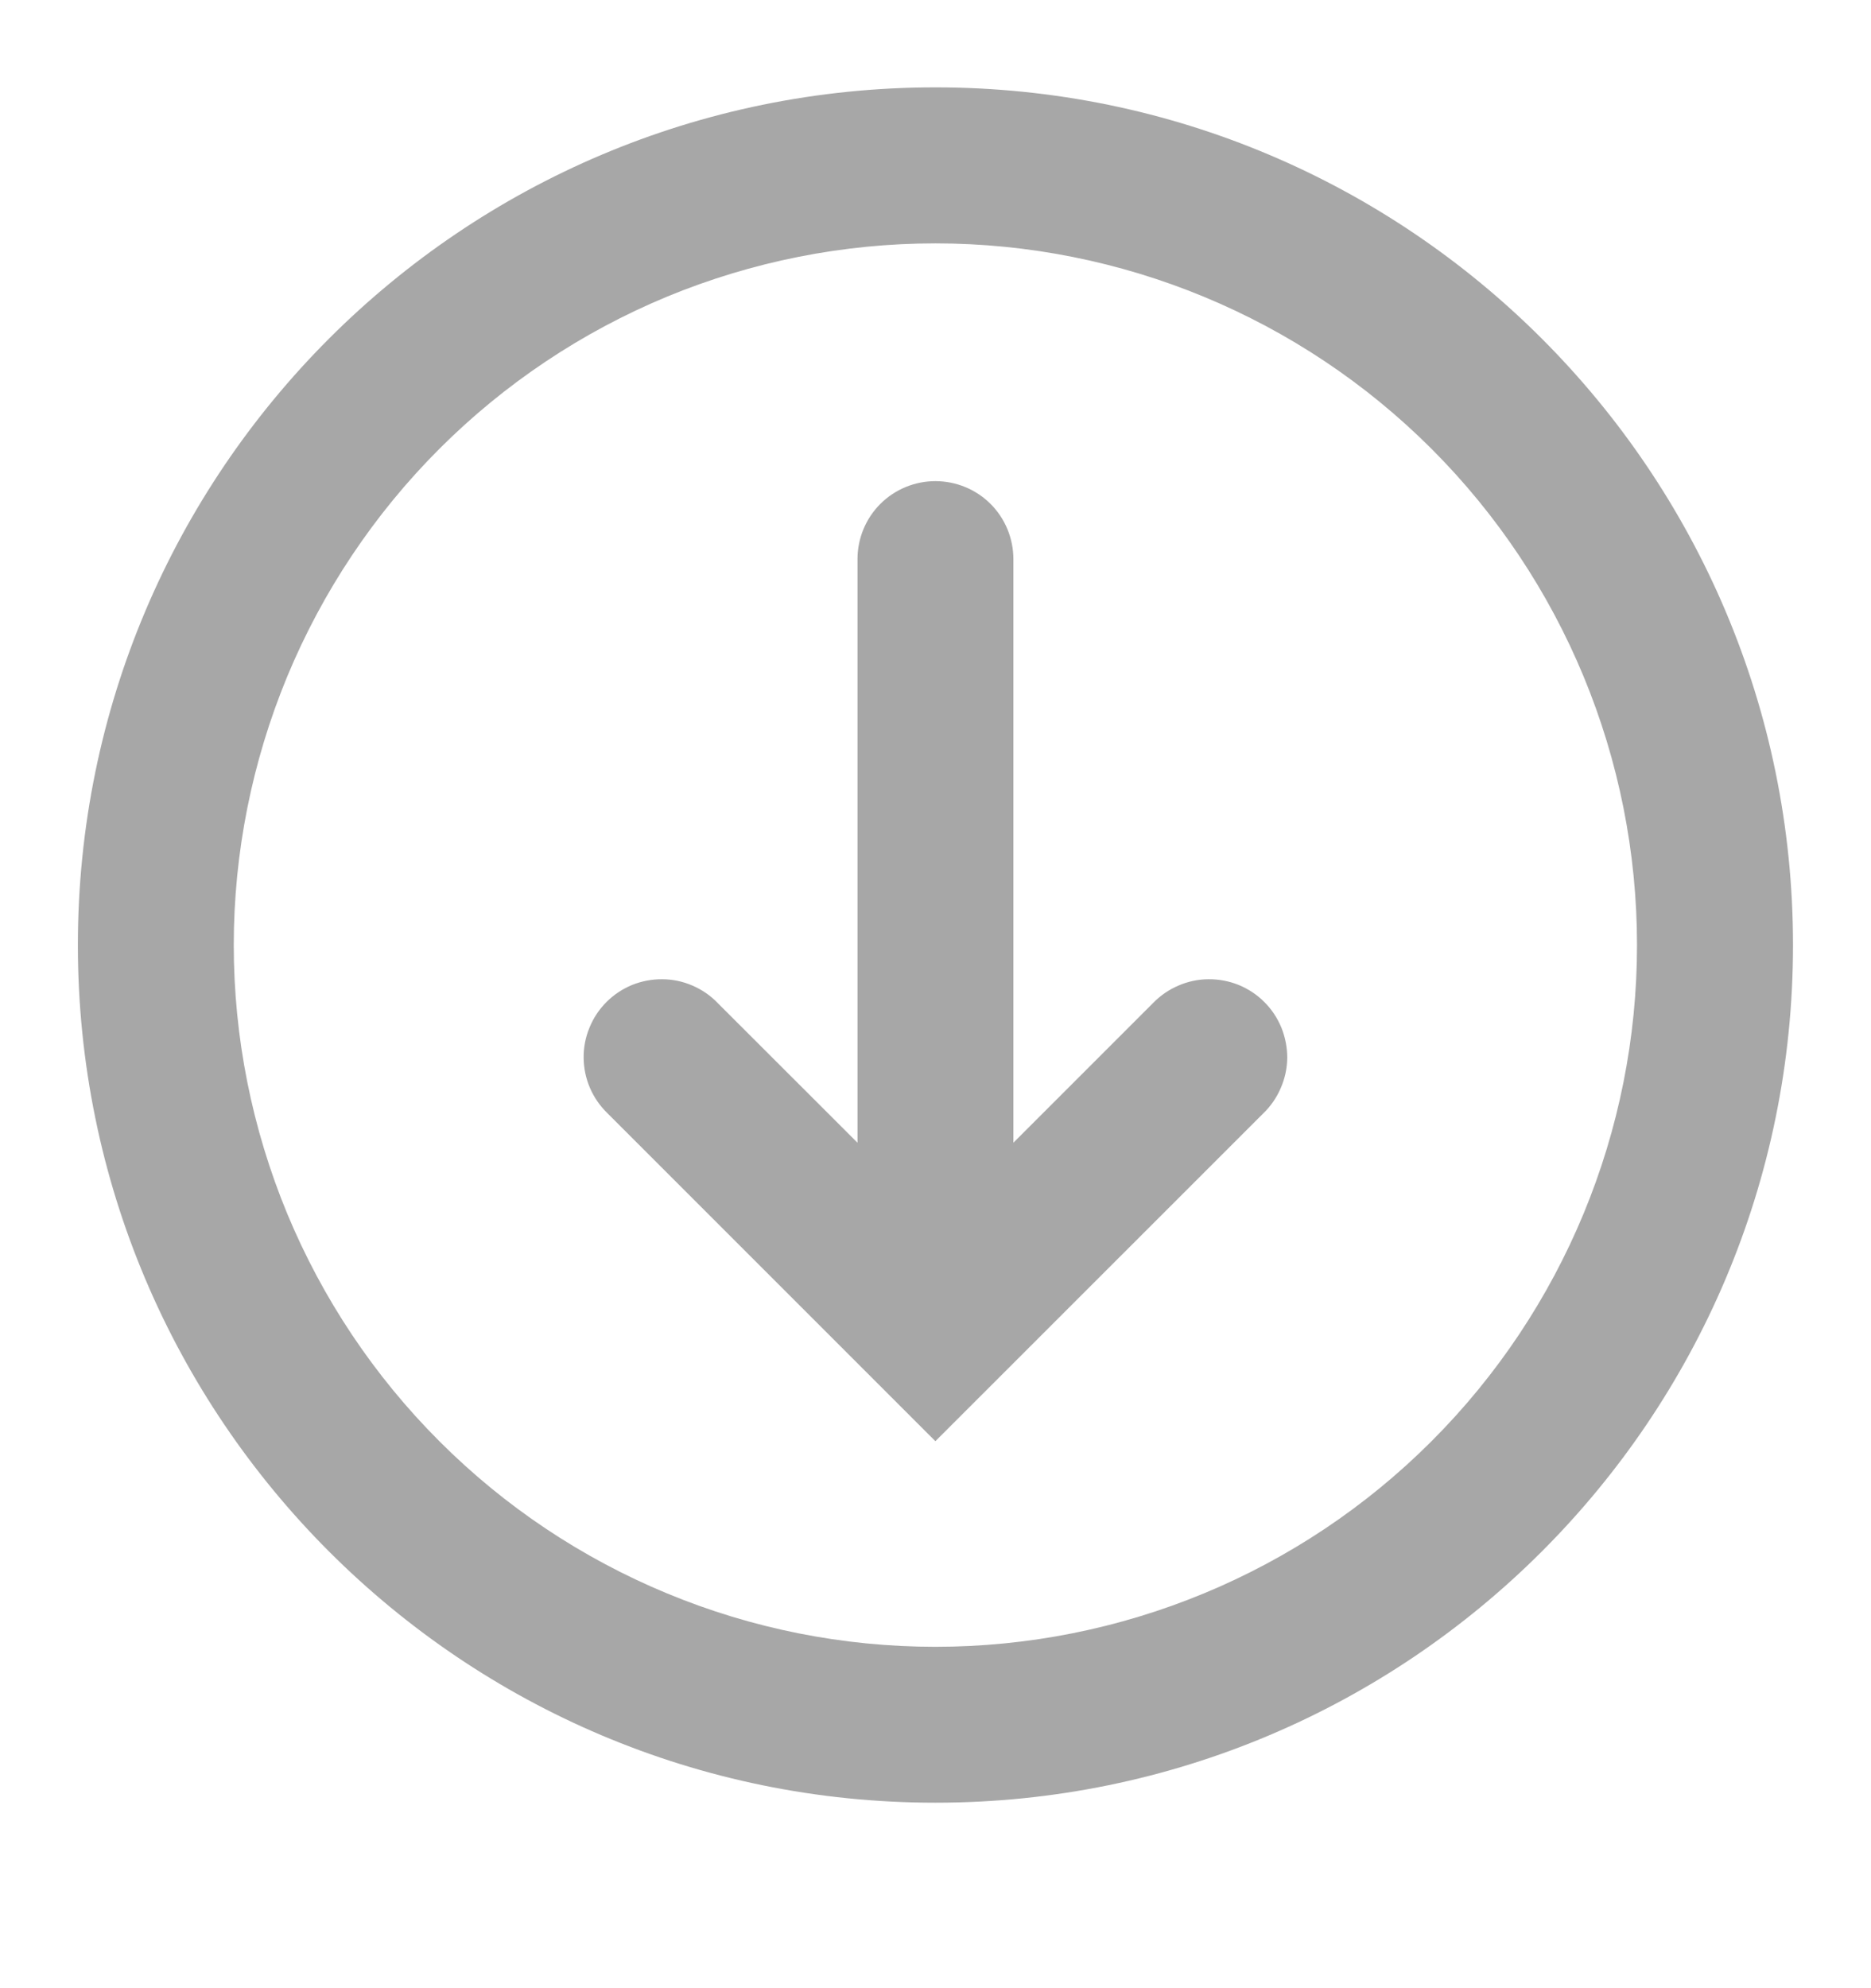 <svg width="16" height="17" viewBox="0 0 16 17" fill="none" xmlns="http://www.w3.org/2000/svg">
<g id="Icon">
<g id="Encore â€¢ Vector">
<path d="M7.999 2.081C7.211 2.081 6.431 2.236 5.703 2.537C4.975 2.839 4.314 3.281 3.757 3.838C3.2 4.395 2.758 5.057 2.456 5.785C2.155 6.513 1.999 7.293 1.999 8.081C1.999 8.869 2.155 9.649 2.456 10.377C2.758 11.105 3.2 11.766 3.757 12.323C4.314 12.881 4.975 13.322 5.703 13.624C6.431 13.926 7.211 14.081 7.999 14.081C9.591 14.081 11.117 13.449 12.242 12.323C13.367 11.198 13.999 9.672 13.999 8.081C13.999 6.489 13.367 4.963 12.242 3.838C11.117 2.713 9.591 2.081 7.999 2.081ZM0.666 8.081C0.666 4.031 3.949 0.747 7.999 0.747C12.049 0.747 15.333 4.031 15.333 8.081C15.333 12.131 12.049 15.414 7.999 15.414C3.949 15.414 0.666 12.131 0.666 8.081Z" fill="#A7A7A7"></path>
<path d="M7.999 4.114C8.176 4.114 8.346 4.184 8.471 4.309C8.596 4.434 8.666 4.604 8.666 4.781V9.771L9.861 8.576C9.923 8.512 9.996 8.462 10.078 8.427C10.159 8.392 10.247 8.373 10.335 8.373C10.424 8.372 10.511 8.389 10.593 8.422C10.675 8.456 10.75 8.505 10.812 8.568C10.875 8.63 10.924 8.705 10.958 8.787C10.991 8.869 11.008 8.957 11.008 9.045C11.007 9.134 10.988 9.221 10.953 9.302C10.918 9.384 10.868 9.457 10.804 9.519L7.999 12.323L5.195 9.519C5.131 9.457 5.08 9.384 5.045 9.302C5.01 9.221 4.992 9.134 4.991 9.045C4.99 8.957 5.007 8.869 5.041 8.787C5.074 8.705 5.124 8.63 5.186 8.568C5.249 8.505 5.323 8.456 5.405 8.422C5.487 8.389 5.575 8.372 5.664 8.373C5.752 8.373 5.84 8.392 5.921 8.427C6.002 8.462 6.076 8.512 6.137 8.576L7.333 9.771V4.781C7.333 4.604 7.403 4.434 7.528 4.309C7.653 4.184 7.823 4.114 7.999 4.114Z" fill="#A7A7A7"></path>
</g>
</g>
</svg>
